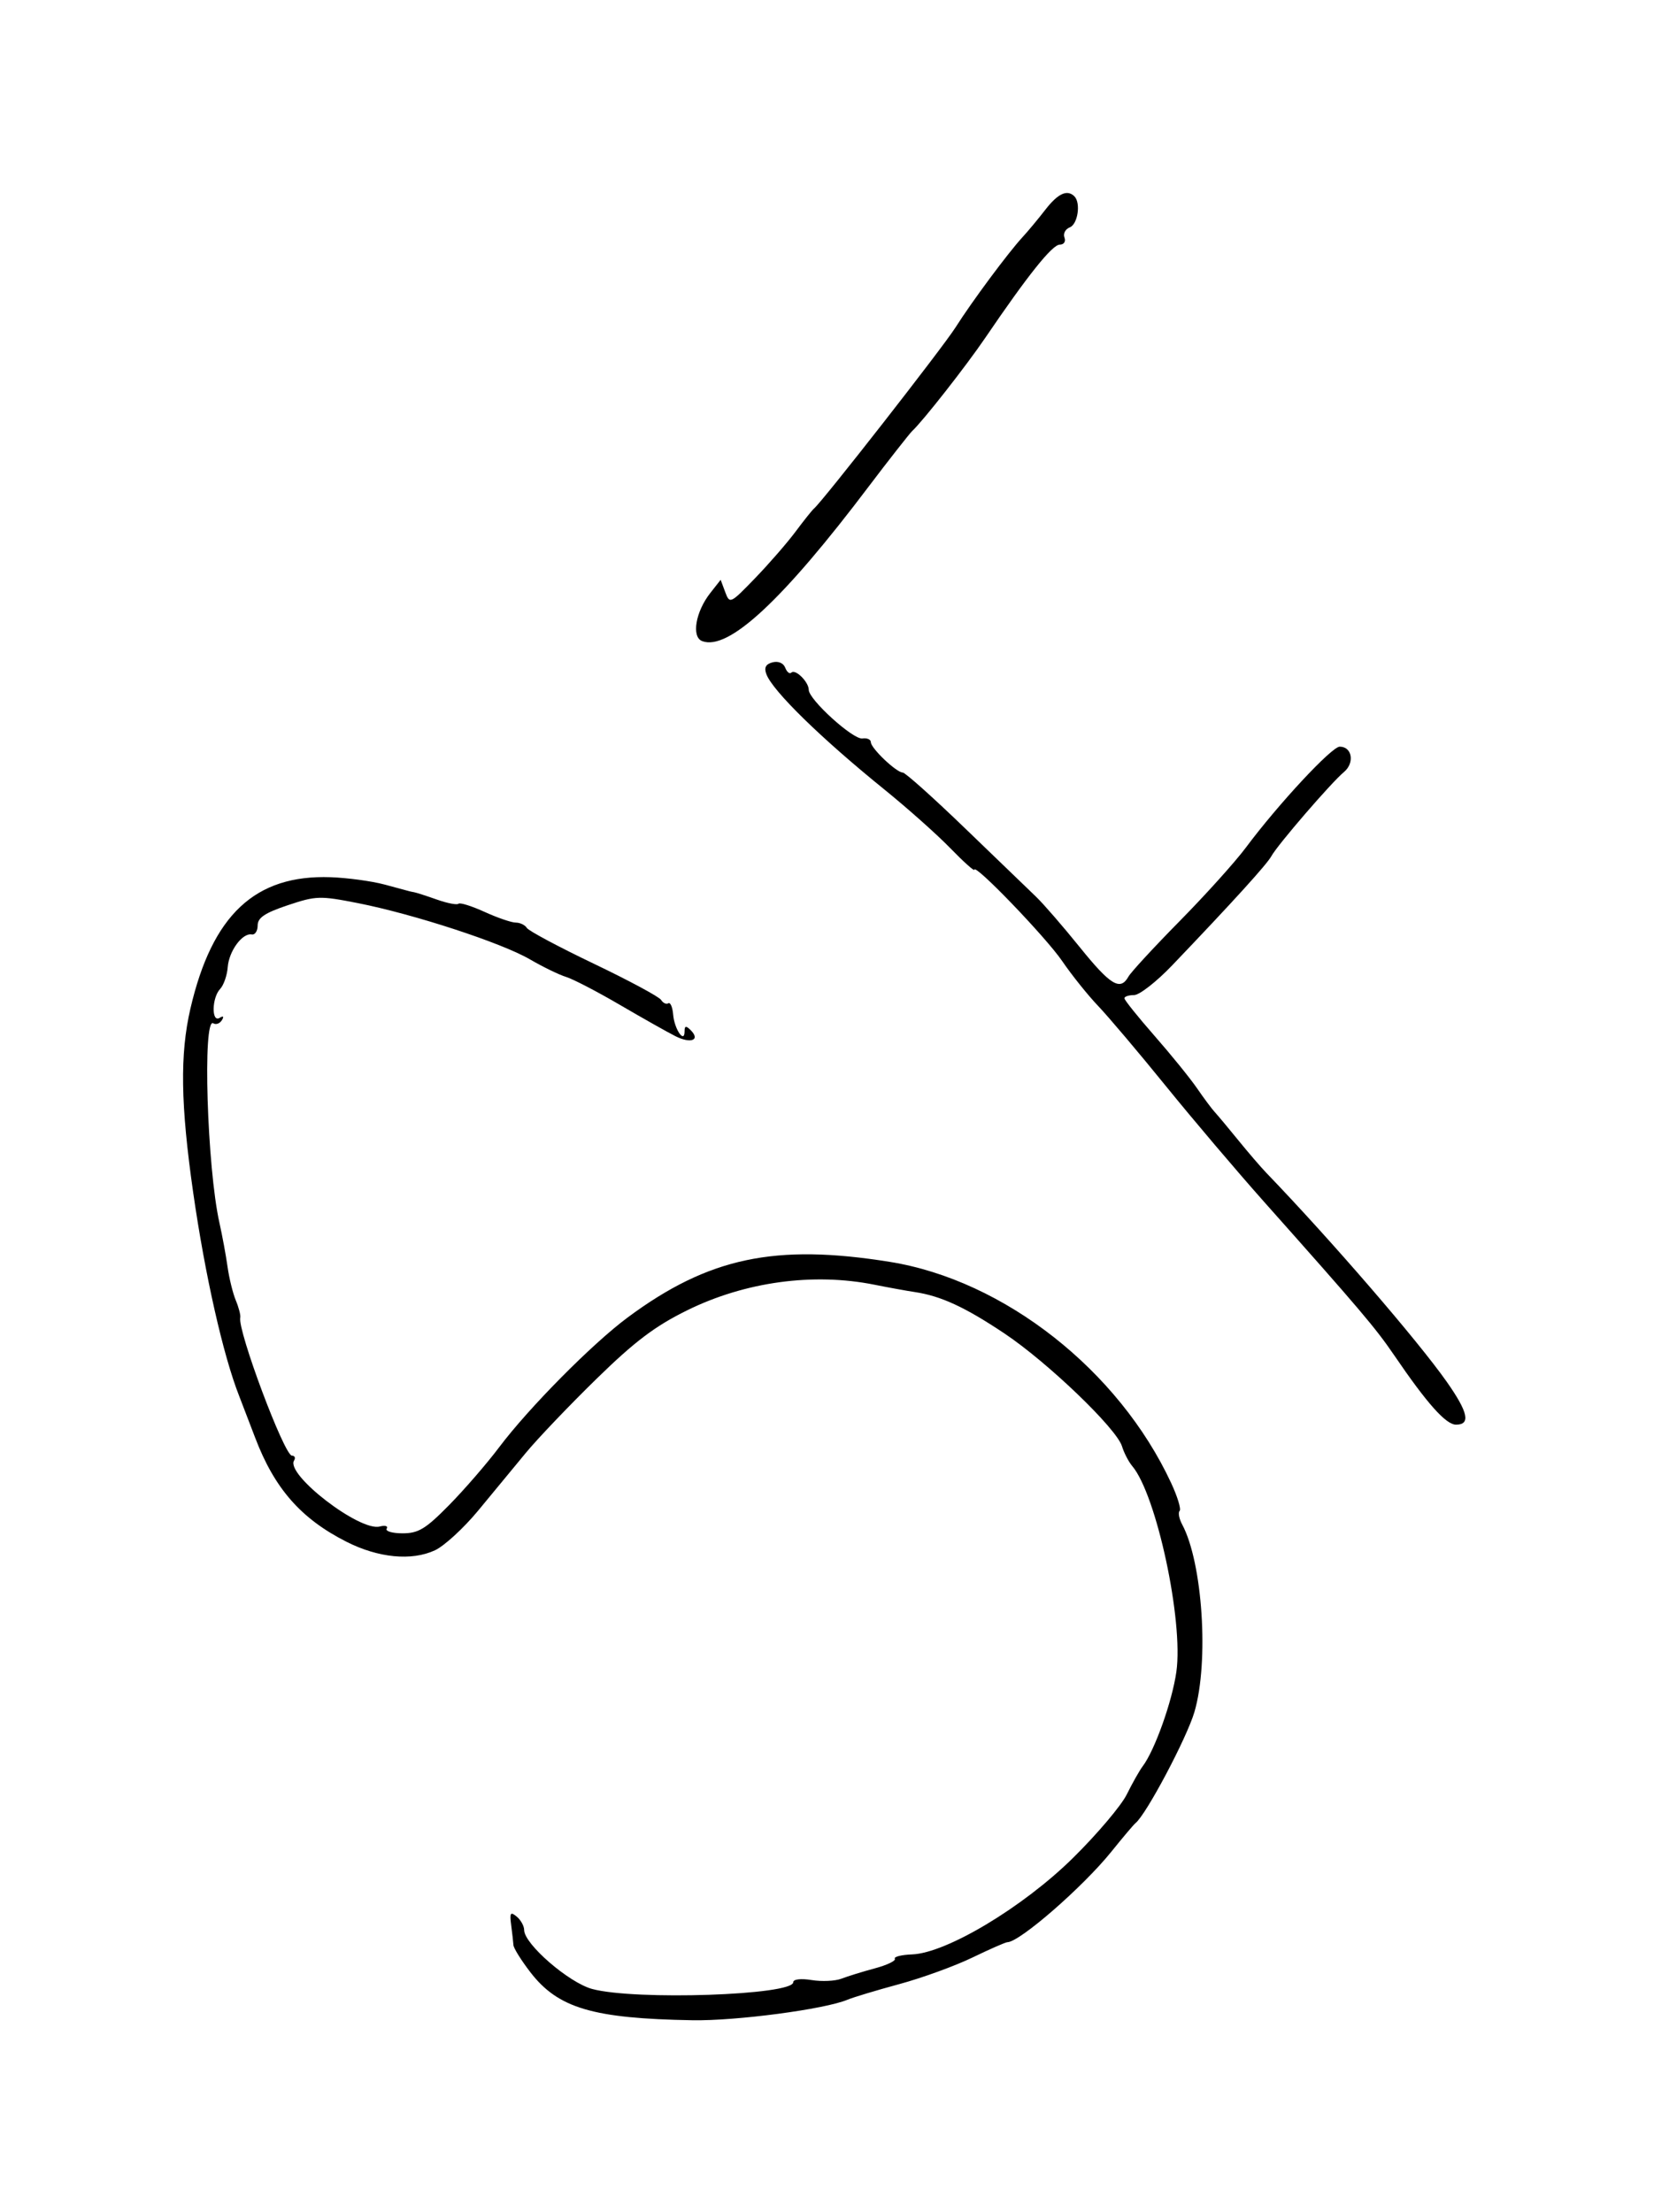<?xml version="1.0" encoding="UTF-8" standalone="no"?>
<!-- Created with Inkscape (http://www.inkscape.org/) -->
<svg xmlns:rdf="http://www.w3.org/1999/02/22-rdf-syntax-ns#" xmlns="http://www.w3.org/2000/svg" xmlns:cc="http://web.resource.org/cc/" xmlns:dc="http://purl.org/dc/elements/1.1/" xmlns:svg="http://www.w3.org/2000/svg" xmlns:inkscape="http://www.inkscape.org/namespaces/inkscape" xmlns:sodipodi="http://sodipodi.sourceforge.net/DTD/sodipodi-0.dtd" xmlns:ns1="http://sozi.baierouge.fr" xmlns:xlink="http://www.w3.org/1999/xlink" id="svg2926" viewBox="0 0 350 468" version="1.1" inkscape:version="0.91 r13725">
  <path id="path3010" style="fill:#000000" d="m227.35 41.541c1.393 1.393 0.721 5.912-0.975 6.564-0.938 0.36-1.446 1.33-1.129 2.156 0.323 0.842-0.114 1.501-0.998 1.501-1.581 0-6.769 6.491-15.753 19.711-4.041 5.946-13.271 17.714-15.46 19.711-0.493 0.45-5.432 6.748-9.016 11.498-18.377 24.353-29.914 35.082-35.444 32.96-2.296-0.881-1.389-6.214 1.734-10.183l2.187-2.78 0.967 2.595c0.95 2.548 1.063 2.496 6.31-2.932 2.938-3.04 6.795-7.475 8.57-9.855 1.775-2.381 3.528-4.575 3.895-4.876 1.766-1.448 27.21-34.007 29.952-38.327 3.525-5.555 11.171-15.848 14.231-19.16 1.115-1.207 3.268-3.796 4.784-5.753 2.666-3.443 4.629-4.346 6.146-2.829zm-61.186 99.745c0.354 0.923 0.937 1.385 1.296 1.026 0.838-0.838 3.677 1.975 3.677 3.643 0 2.06 9.392 10.58 11.347 10.293 0.986-0.145 1.793 0.209 1.793 0.787 0 1.272 5.41 6.421 6.747 6.421 0.523 0 6.445 5.297 13.159 11.772 6.714 6.474 13.49 13.004 15.058 14.51 1.567 1.506 5.731 6.31 9.253 10.677 6.502 8.062 8.566 9.308 10.297 6.216 0.53-0.948 5.419-6.245 10.864-11.772 5.445-5.527 11.736-12.513 13.979-15.524 6.832-9.17 18.162-21.354 19.857-21.354 2.639 0 3.211 3.443 0.892 5.373-2.689 2.239-14.054 15.413-15.349 17.792-0.947 1.741-8.2 9.724-20.988 23.1-3.311 3.463-6.94 6.297-8.066 6.297s-2.047 0.304-2.047 0.675 2.864 3.944 6.365 7.939c3.501 3.995 7.55 8.989 8.998 11.097 1.448 2.108 3.143 4.381 3.765 5.052 0.622 0.671 2.856 3.344 4.964 5.941s4.783 5.71 5.945 6.916c13.692 14.219 32.035 35.463 38.198 44.238 4.504 6.414 5.067 9.032 1.941 9.032-2.149 0-6.12-4.457-13.109-14.713-3.908-5.735-7.123-9.526-27.5-32.423-5.722-6.429-15.084-17.463-20.806-24.521-5.722-7.057-12.171-14.683-14.332-16.946-2.161-2.263-5.584-6.537-7.607-9.498-3.446-5.042-18.578-20.766-18.578-19.304 0 0.367-2.303-1.702-5.118-4.598s-9.098-8.486-13.962-12.421c-13.374-10.821-23.585-20.798-24.921-24.351-0.528-1.404-0.149-2.14 1.298-2.518 1.211-0.317 2.307 0.15 2.688 1.144zm-84.816 45.86c2.71 0.723 5.051 1.354 5.202 1.403 0.151 0.049 0.643 0.153 1.095 0.233 0.452 0.08 2.625 0.781 4.829 1.559 2.204 0.778 4.25 1.171 4.547 0.874 0.297-0.297 2.778 0.48 5.514 1.726s5.711 2.266 6.612 2.266c0.901 0 1.951 0.506 2.333 1.125 0.383 0.619 6.763 4.027 14.18 7.575 7.416 3.547 13.819 6.991 14.228 7.653 0.409 0.662 1.098 0.985 1.531 0.717s0.894 0.811 1.026 2.398c0.256 3.088 2.416 6.243 2.416 3.528 0-1.18 0.298-1.235 1.296-0.237 2.101 2.101 0.044 2.921-3.214 1.282-1.655-0.833-6.952-3.818-11.77-6.634-4.818-2.816-9.944-5.478-11.391-5.915-1.447-0.437-4.896-2.114-7.665-3.726-6.004-3.496-24.571-9.561-36.404-11.892-8.014-1.579-8.843-1.553-14.838 0.456-4.841 1.623-6.35 2.637-6.353 4.268-0.002 1.177-0.561 2.036-1.242 1.909-1.99-0.37-4.836 3.5-5.094 6.927-0.131 1.738-0.854 3.81-1.607 4.606-1.766 1.867-1.857 7.197-0.105 6.114 0.79-0.488 0.967-0.3 0.472 0.501-0.436 0.705-1.251 0.999-1.812 0.652-2.303-1.423-1.321 30.523 1.298 42.206 0.607 2.71 1.38 6.899 1.717 9.308 0.337 2.409 1.125 5.612 1.751 7.118 0.626 1.506 1.049 3.138 0.939 3.626-0.607 2.705 9.321 29.225 10.94 29.225 0.594 0 0.794 0.463 0.444 1.03-1.823 2.95 13.906 15.062 18.126 13.958 1.153-0.301 1.819-0.101 1.482 0.445-0.338 0.546 1.172 0.993 3.355 0.993 3.358 0 4.873-0.919 9.847-5.973 3.233-3.285 8.006-8.8 10.605-12.254 6.281-8.346 19.704-21.9 27.176-27.441 17.104-12.685 31.198-15.672 55.491-11.763 24.2 3.894 48.436 22.949 59.523 46.797 1.341 2.884 2.146 5.536 1.788 5.893-0.357 0.357-0.11 1.657 0.55 2.89 4.321 8.074 5.691 29.042 2.589 39.632-1.62 5.53-10.216 21.742-12.484 23.544-0.379 0.301-2.66 3-5.069 5.997-6.01 7.477-19.457 19.189-22.031 19.189-0.383 0-3.713 1.461-7.401 3.246s-10.647 4.314-15.465 5.62c-4.818 1.306-9.746 2.789-10.951 3.297-4.815 2.027-23.559 4.511-32.829 4.35-21.092-0.366-28.449-2.551-34.322-10.192-1.914-2.491-3.514-5.055-3.556-5.698-0.042-0.643-0.258-2.561-0.481-4.26-0.34-2.586-0.148-2.877 1.171-1.782 0.867 0.72 1.576 2 1.576 2.845 0 2.946 9.461 11.145 14.394 12.473 9.081 2.445 42.549 1.32 42.549-1.431 0-0.636 1.623-0.825 3.906-0.455 2.148 0.349 4.982 0.216 6.297-0.294s4.499-1.494 7.076-2.187c2.577-0.692 4.476-1.604 4.219-2.026-0.257-0.422 1.387-0.838 3.652-0.923 7.275-0.274 23.481-9.991 34.06-20.421 5.077-5.006 10.192-11.048 11.367-13.426 1.175-2.379 2.694-5.064 3.375-5.967 2.551-3.381 6.236-13.726 7.122-19.992 1.519-10.749-4.215-37.468-9.341-43.521-0.765-0.903-1.738-2.782-2.163-4.175-1.15-3.771-15.76-17.791-24.888-23.885-8.355-5.578-13.423-7.919-18.948-8.754-1.807-0.273-5.65-0.972-8.541-1.552-12.939-2.6-27.376-0.628-39.642 5.415-6.814 3.357-11.083 6.584-19.214 14.527-5.75 5.616-12.485 12.675-14.967 15.687-2.482 3.011-7.011 8.496-10.063 12.187-3.052 3.692-7.158 7.46-9.124 8.374-4.926 2.291-11.966 1.614-18.713-1.8-9.638-4.876-15.252-11.276-19.343-22.047-1.373-3.614-2.885-7.556-3.36-8.761-3.39-8.584-7.229-25.552-9.737-43.034-2.67-18.612-2.834-29.307-0.597-38.952 4.605-19.855 13.704-28.385 29.675-27.818 3.551 0.126 8.673 0.821 11.383 1.544z"/>
</svg>
